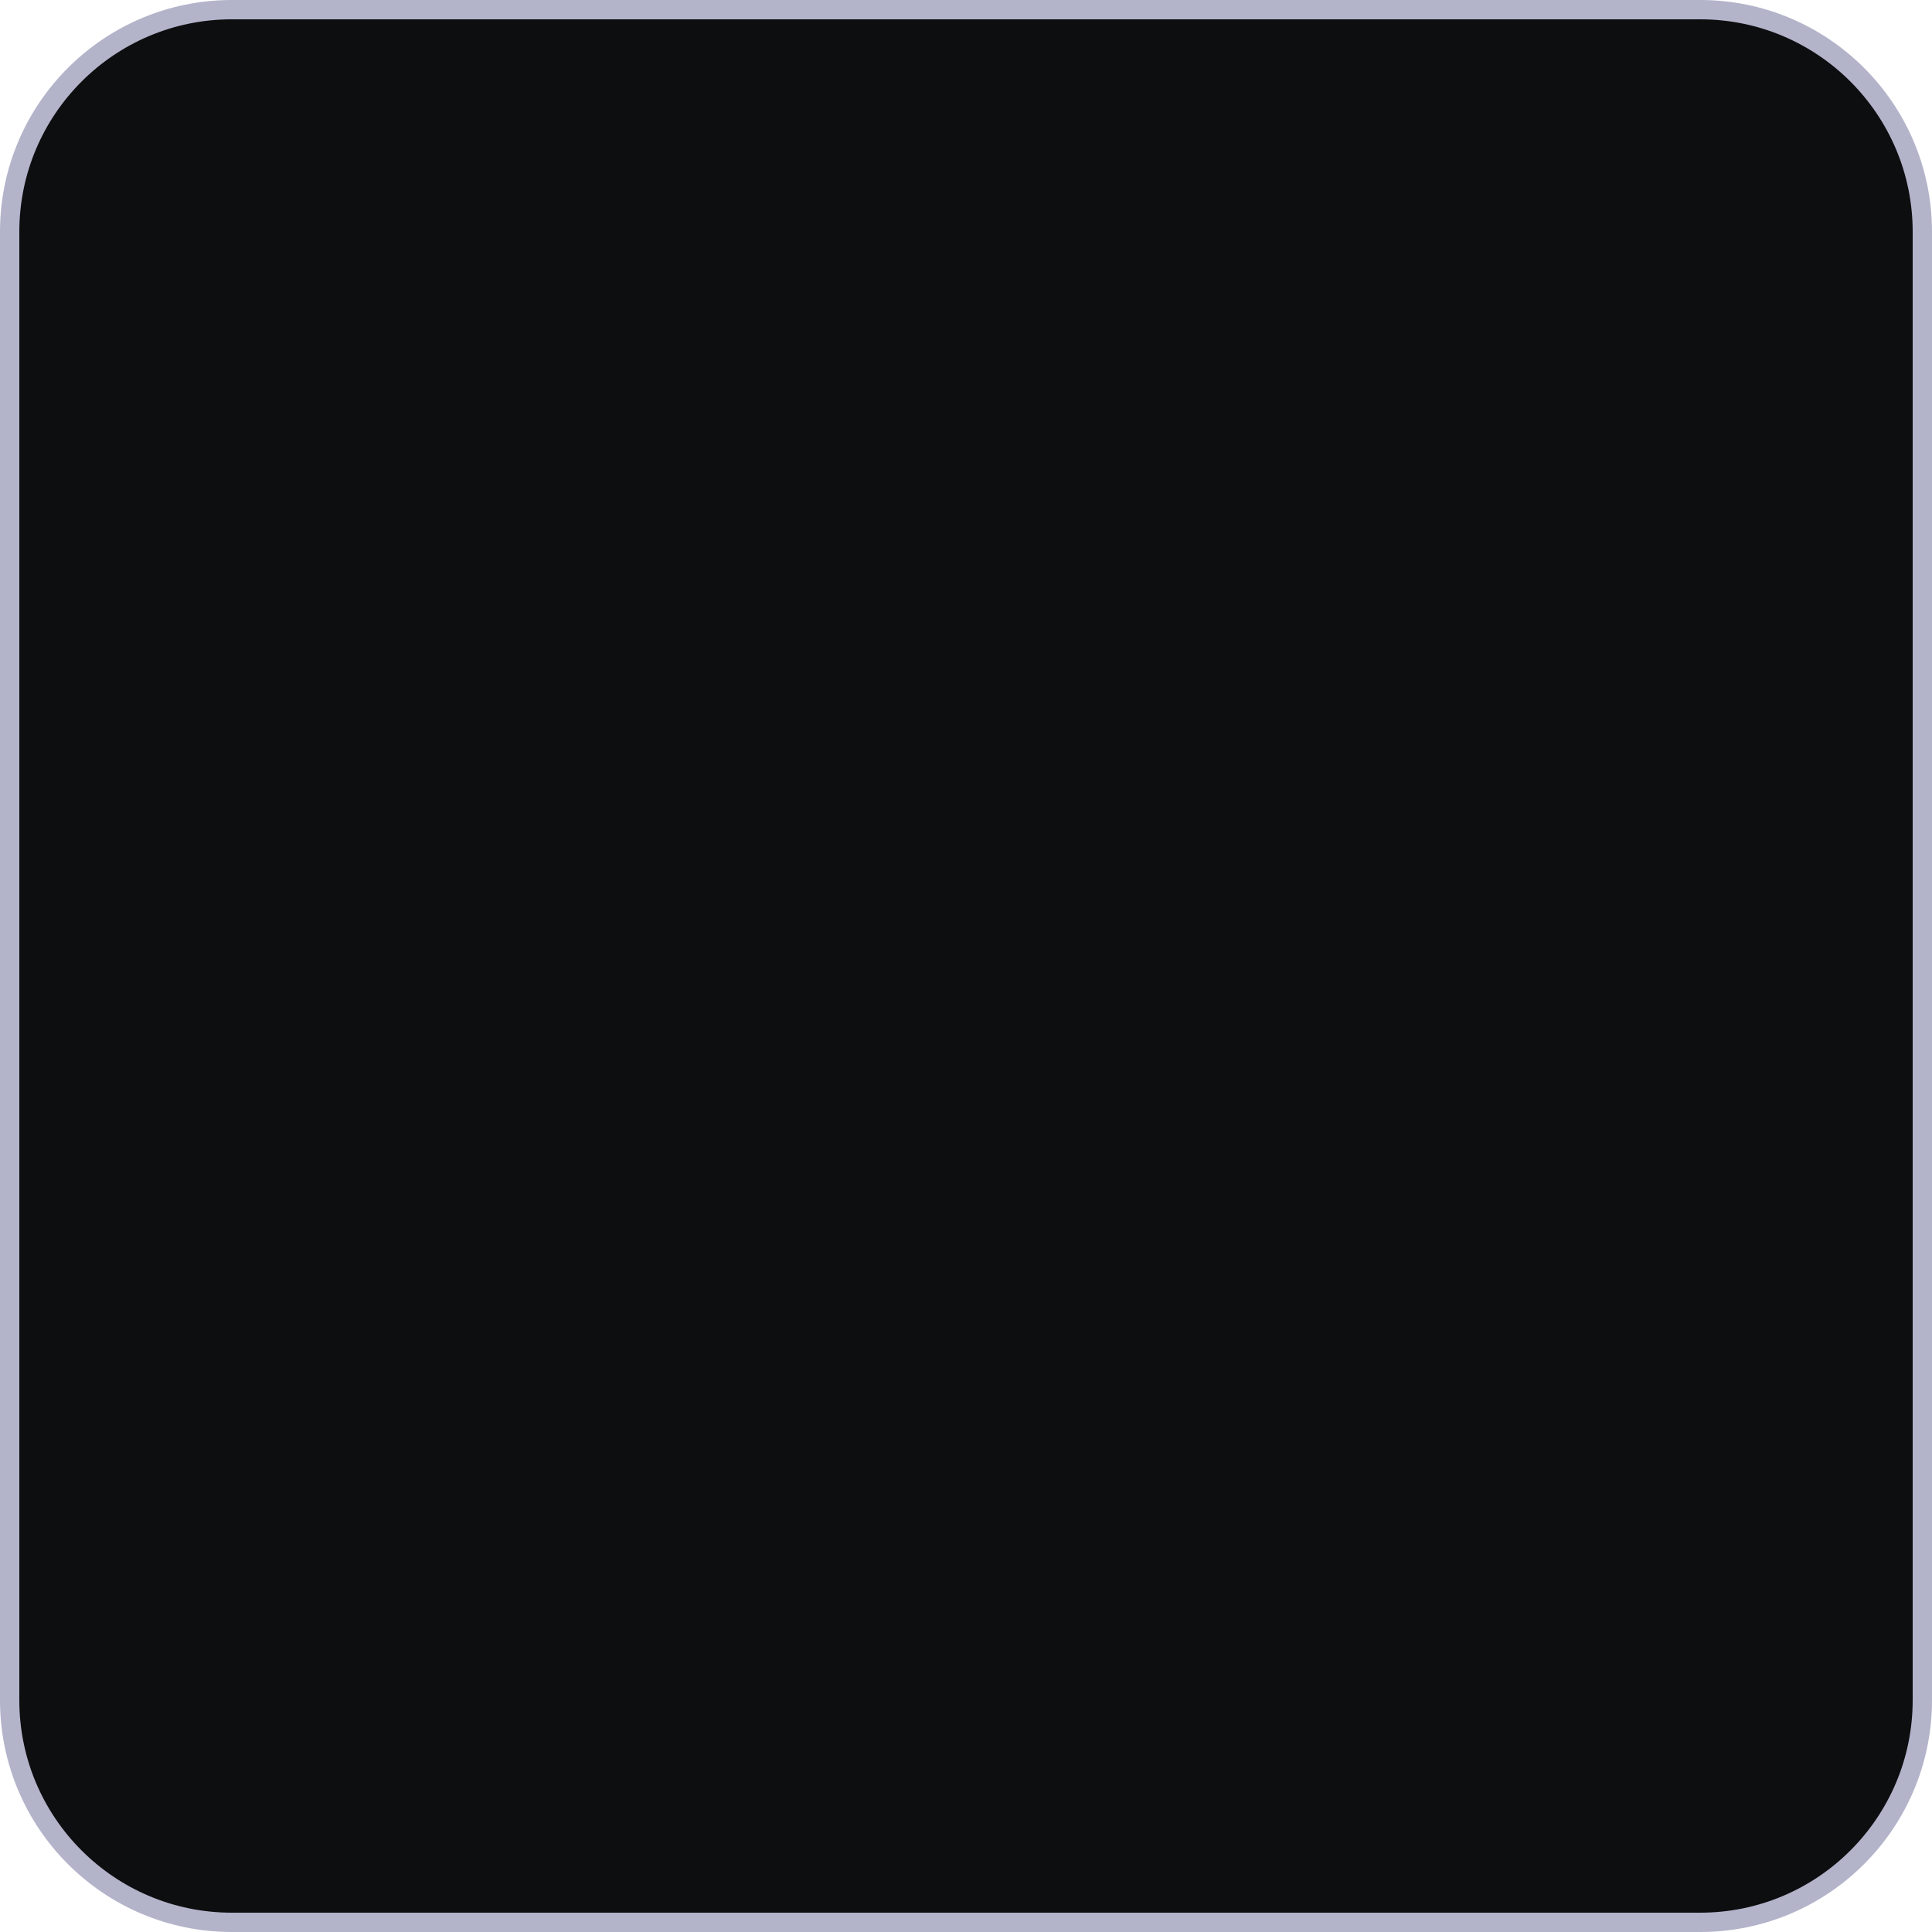 <svg width="100" height="100" viewBox="0 0 100 100" fill="none" xmlns="http://www.w3.org/2000/svg">
<g clip-path="url(#clip0_2974_161998)">
<path d="M0.5 12C0.5 5.649 5.649 0.5 12 0.5H88C94.351 0.5 99.5 5.649 99.5 12V88C99.5 94.351 94.351 99.5 88 99.5H12C5.649 99.5 0.5 94.351 0.5 88V12Z" fill="#0D0E10"/>
<path d="M0.5 12C0.5 5.649 5.649 0.5 12 0.5H88C94.351 0.5 99.5 5.649 99.5 12V88C99.5 94.351 94.351 99.5 88 99.5H12C5.649 99.5 0.5 94.351 0.5 88V12Z" stroke="#B3B3CA"/>
</g>
<defs>
<clipPath id="clip0_2974_161998">
<rect width="100" height="100" fill="white"/>
</clipPath>
</defs>
</svg>
